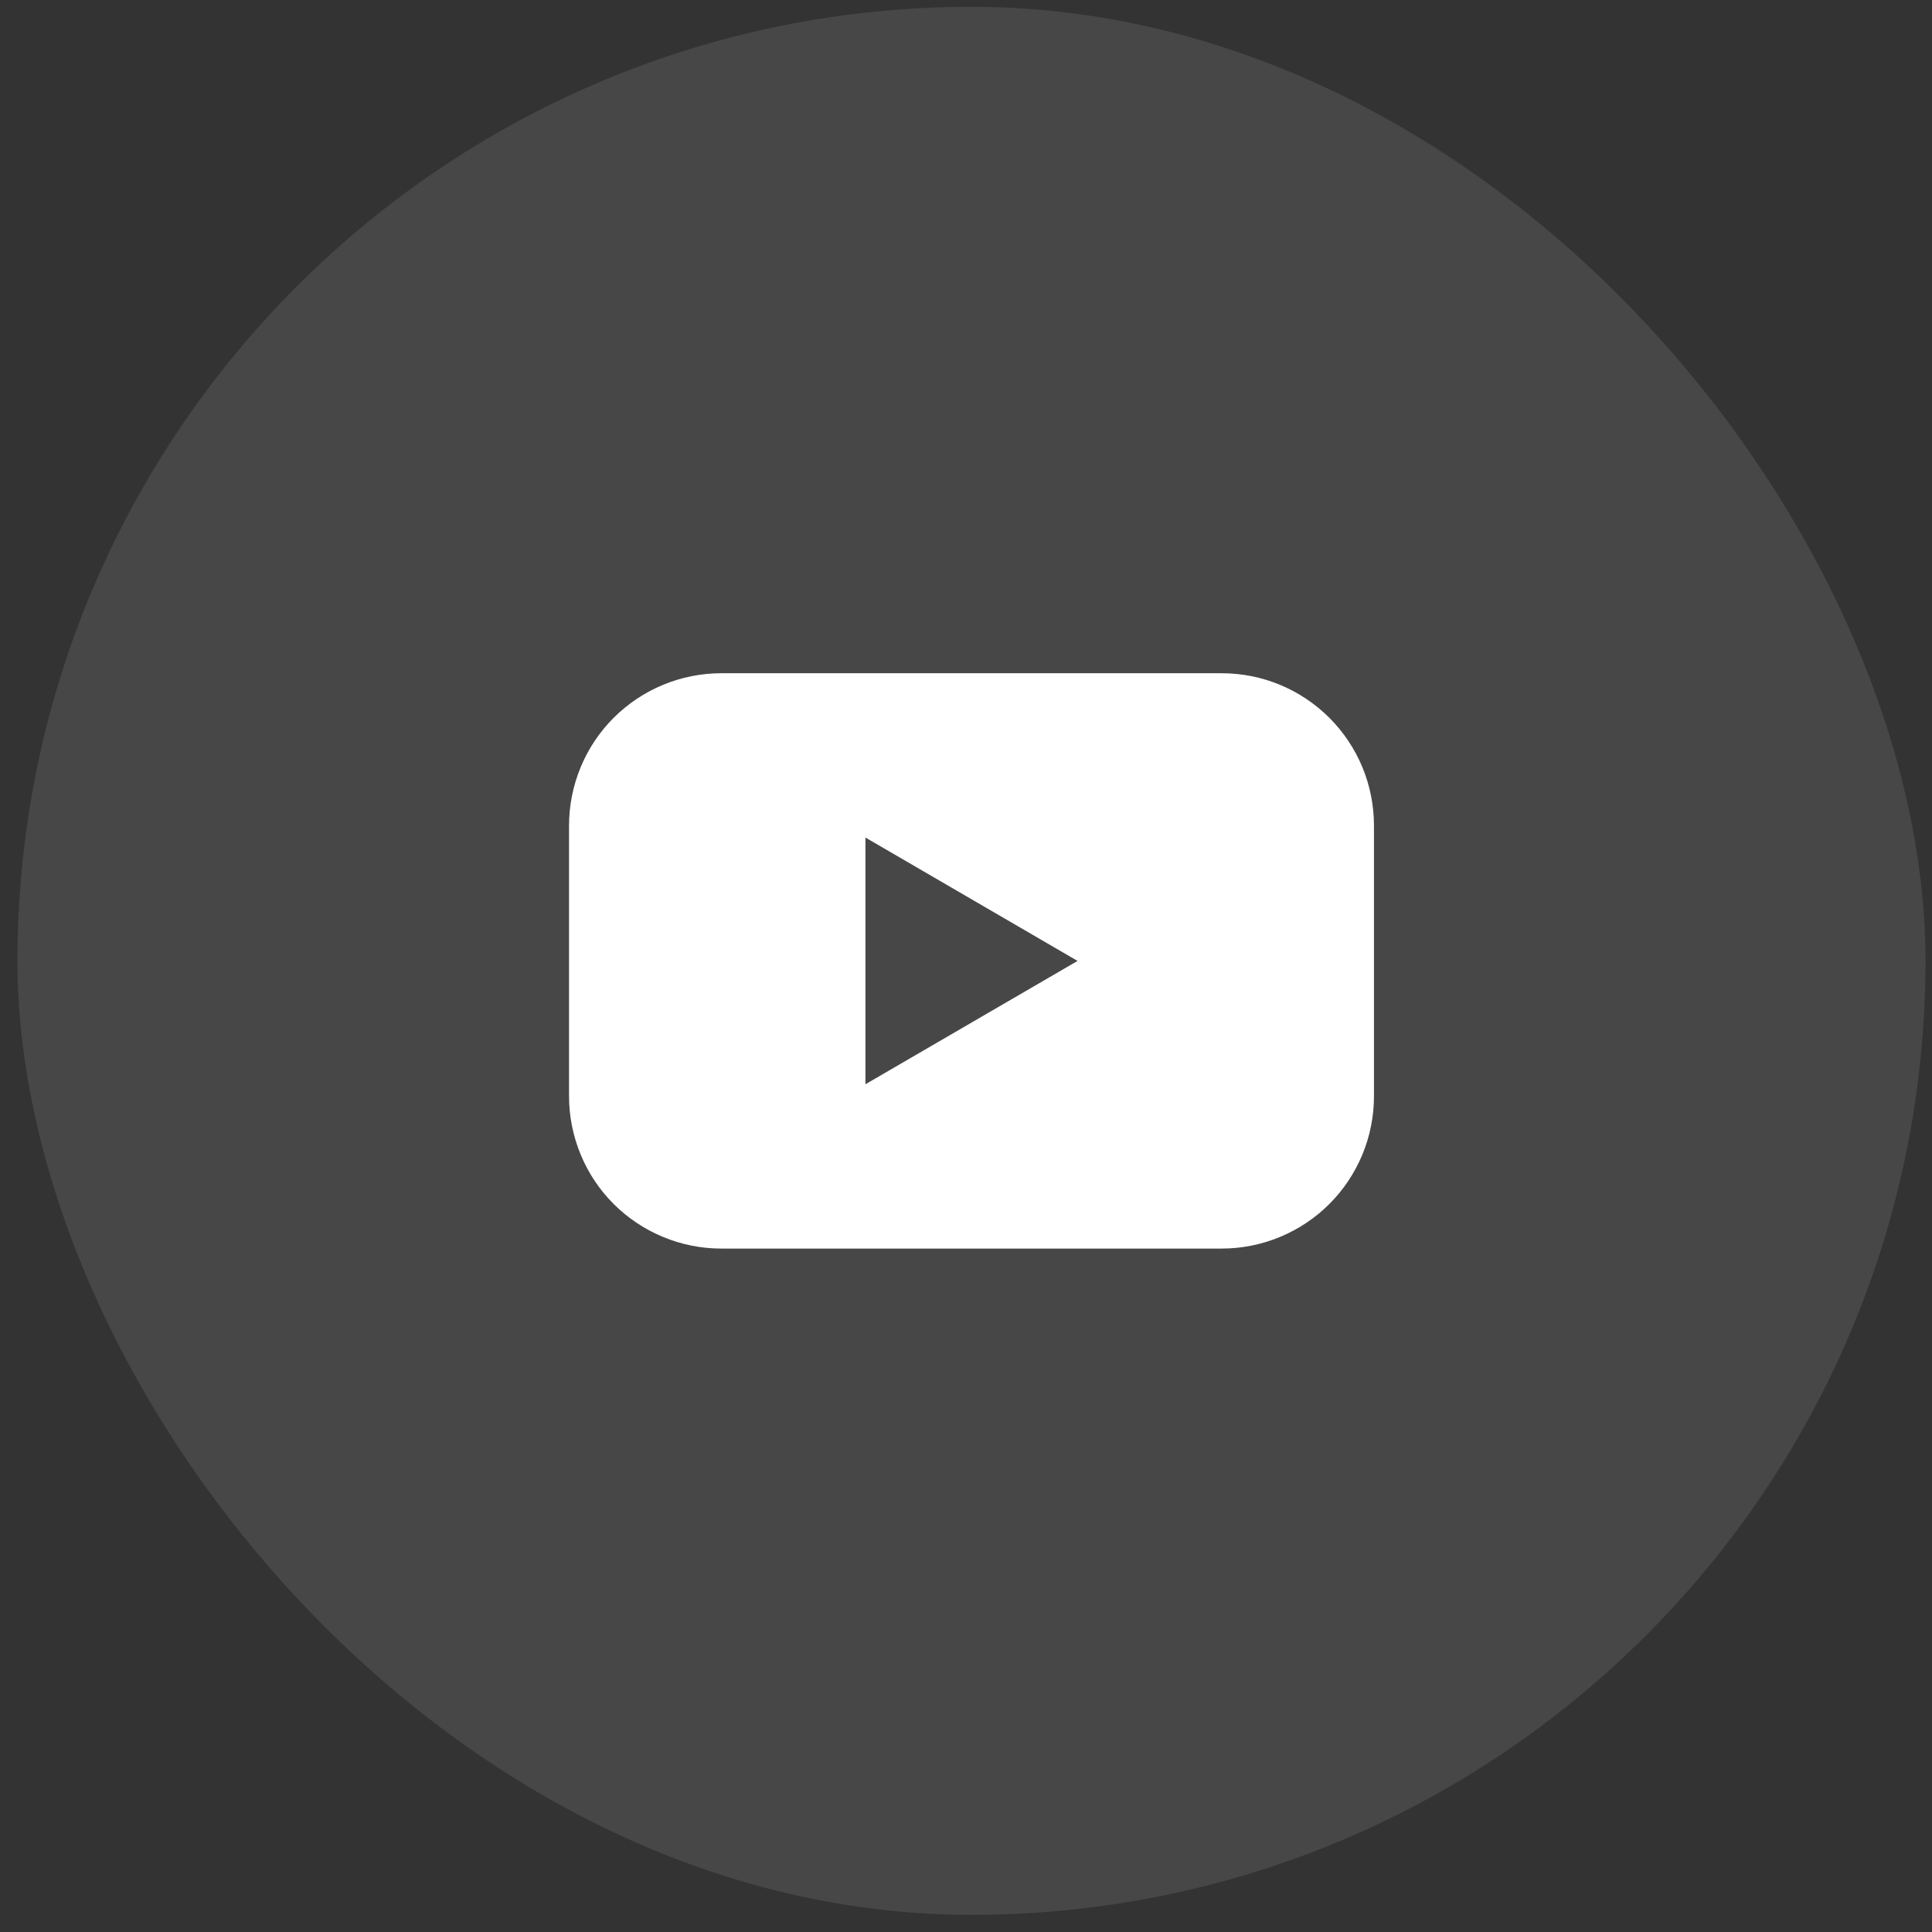 <svg width="43" height="43" viewBox="0 0 43 43" fill="none" xmlns="http://www.w3.org/2000/svg">
<rect x="0" y="0" width="43" height="43" fill="#333333" stroke="none"/>
<rect x="0.389" y="0.152" width="42.466" height="42.466" rx="21.233" fill="white" fill-opacity="0.1"/>
<path d="M27.192 14.984H16.054C15.608 14.984 15.168 15.072 14.757 15.242C14.345 15.413 13.972 15.663 13.657 15.977C13.342 16.292 13.093 16.666 12.923 17.077C12.753 17.489 12.665 17.93 12.665 18.375V24.398C12.665 24.843 12.753 25.284 12.923 25.695C13.093 26.107 13.342 26.481 13.657 26.796C13.972 27.11 14.345 27.36 14.757 27.53C15.168 27.701 15.608 27.789 16.054 27.789H27.192C27.637 27.789 28.078 27.701 28.489 27.53C28.9 27.36 29.274 27.11 29.588 26.796C29.903 26.481 30.152 26.107 30.323 25.695C30.493 25.284 30.58 24.843 30.58 24.398V18.375C30.58 17.93 30.493 17.489 30.323 17.077C30.152 16.666 29.903 16.292 29.588 15.977C29.274 15.663 28.9 15.413 28.489 15.242C28.078 15.072 27.637 14.984 27.192 14.984ZM19.262 24.132V18.641L23.983 21.387L19.262 24.132Z" fill="white"/>
</svg>
